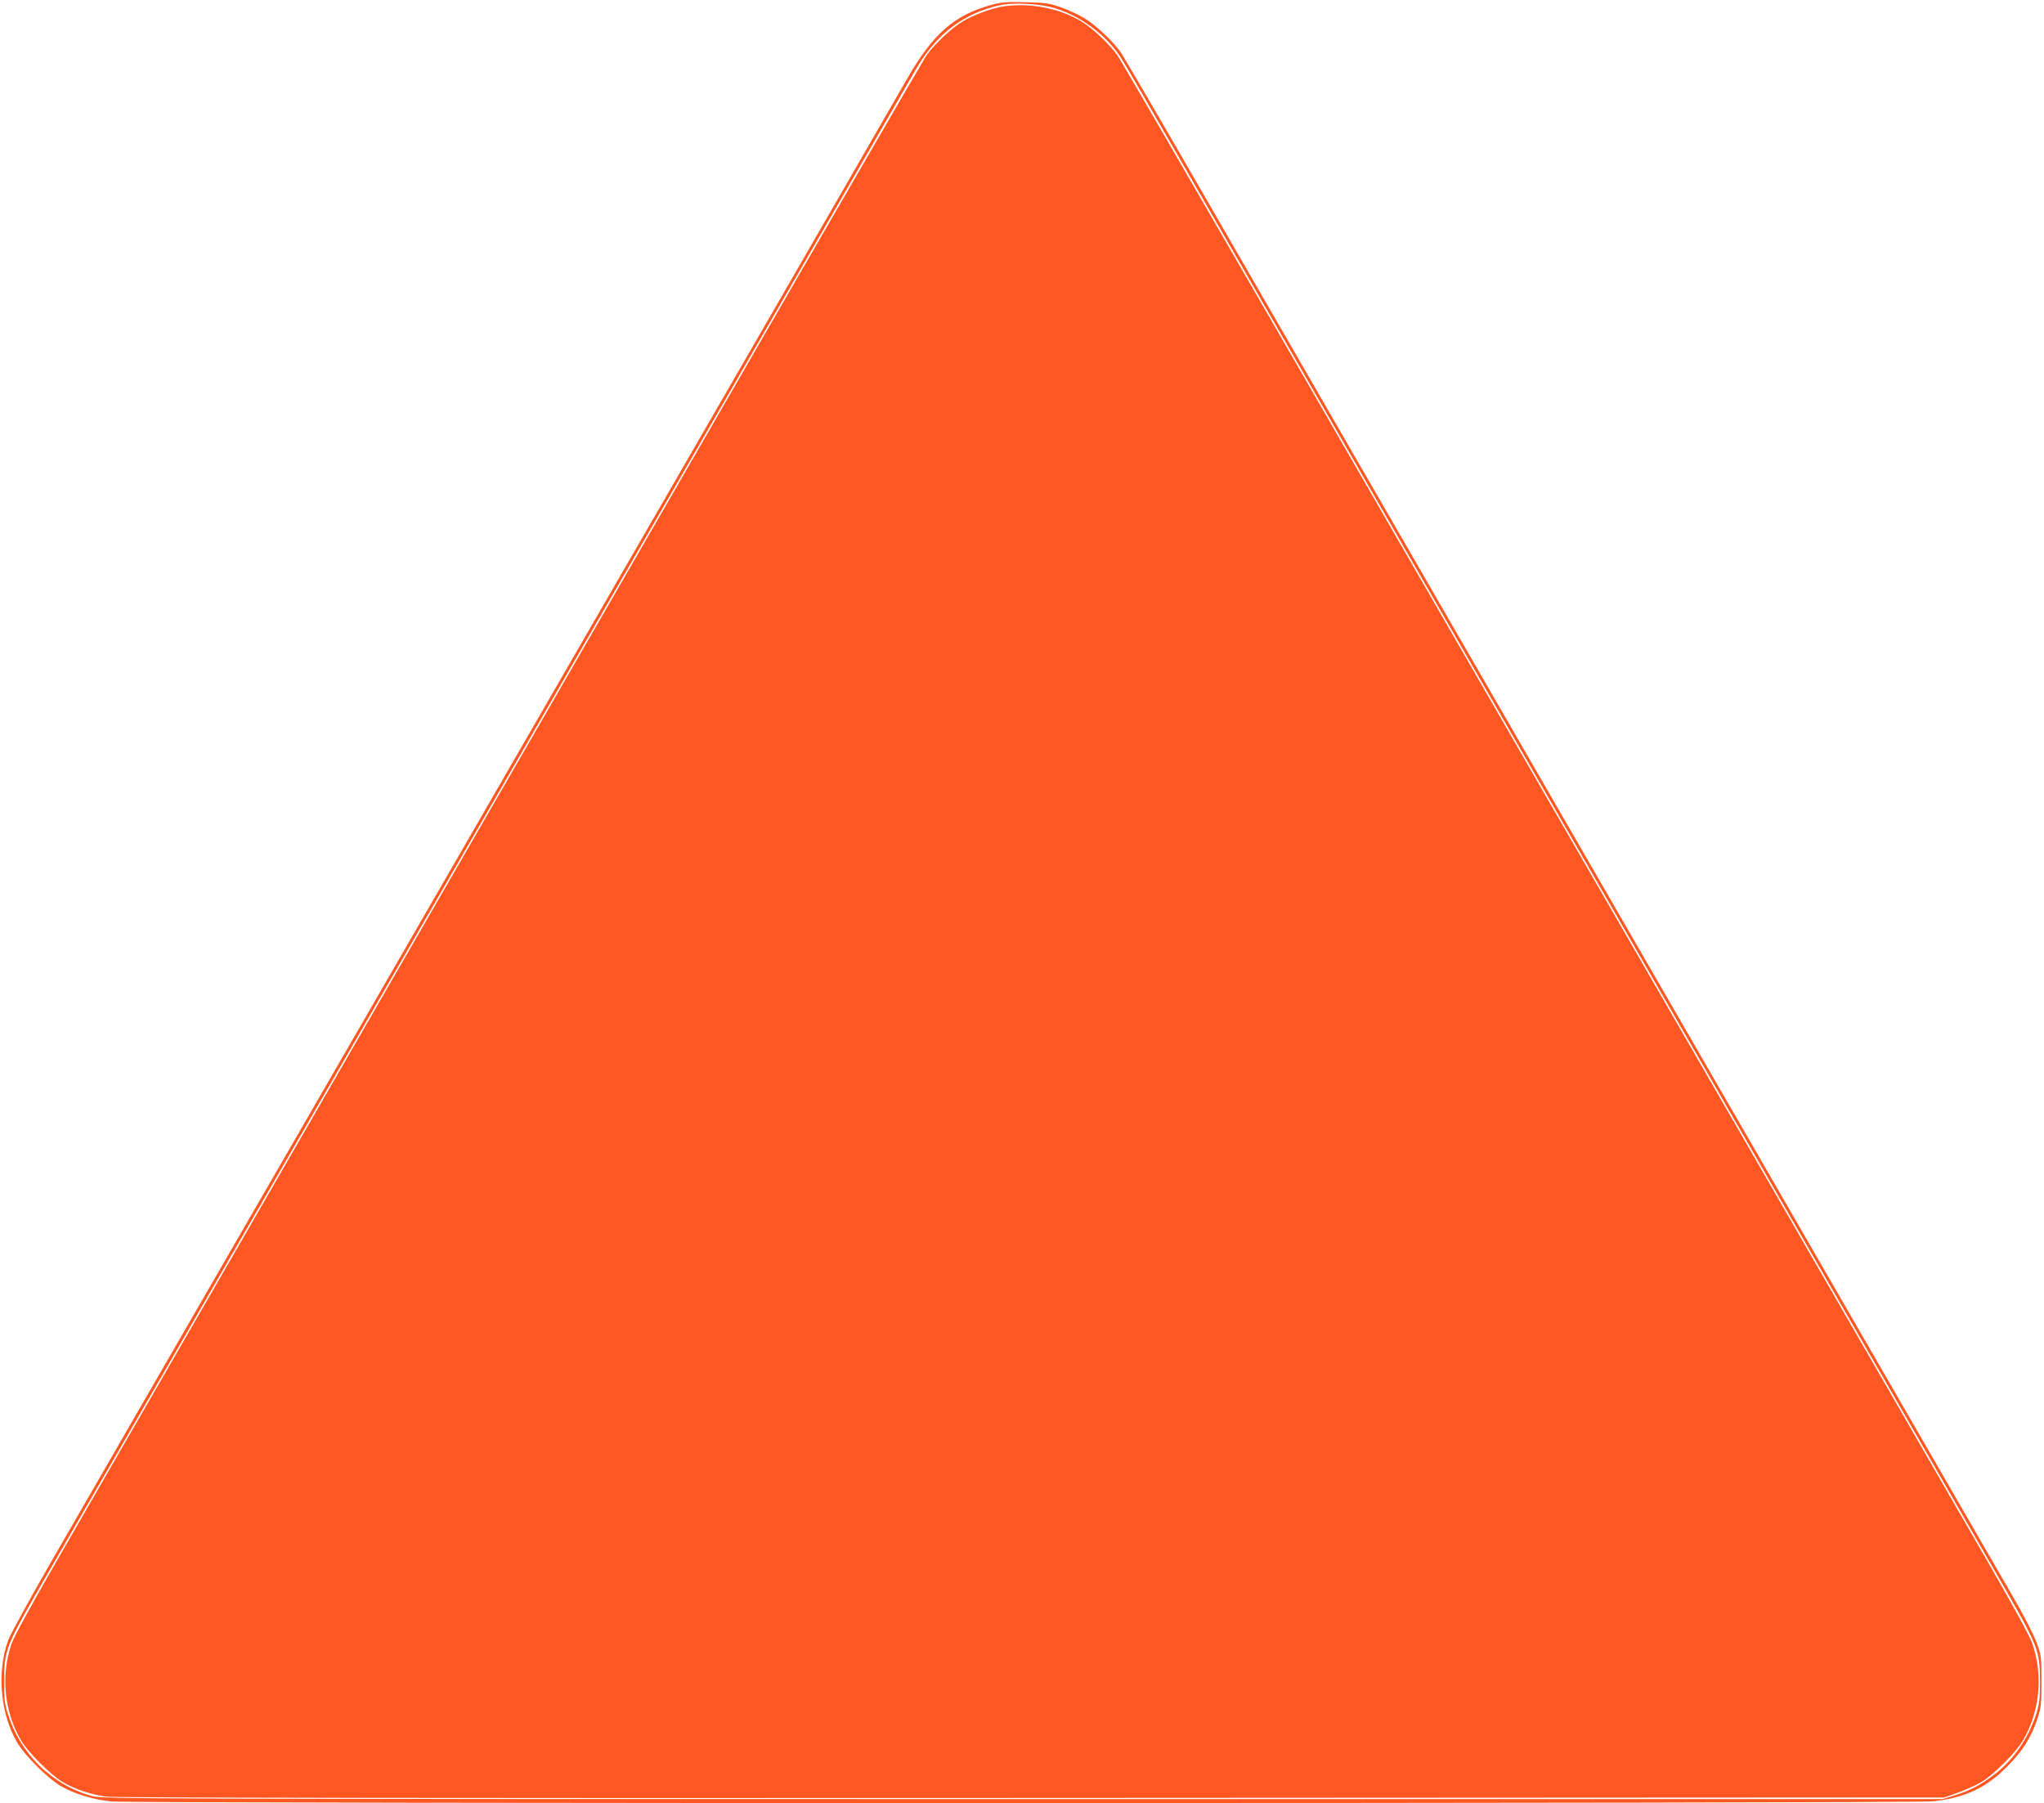 <?xml version="1.0" standalone="no"?>
<!DOCTYPE svg PUBLIC "-//W3C//DTD SVG 20010904//EN"
 "http://www.w3.org/TR/2001/REC-SVG-20010904/DTD/svg10.dtd">
<svg version="1.0" xmlns="http://www.w3.org/2000/svg"
 width="1280pt" height="1129pt" viewBox="0 0 1280 1129"
 preserveAspectRatio="xMidYMid meet">
<g transform="translate(0,1129) scale(0.1,-0.1)"
fill="#ff5722" stroke="none">
<path d="M6211 11260 c-234 -63 -369 -181 -532 -466 -54 -93 -389 -675 -746
-1294 -358 -619 -878 -1521 -1158 -2005 -279 -484 -633 -1096 -785 -1360 -152
-264 -437 -757 -632 -1095 -820 -1420 -1232 -2134 -1513 -2620 -163 -283 -403
-699 -533 -924 -129 -224 -246 -438 -260 -475 -73 -197 -51 -459 55 -641 49
-83 190 -224 273 -273 87 -50 204 -86 319 -97 143 -14 11284 -13 11408 1 198
22 331 84 463 218 96 97 148 179 188 296 24 74 26 92 26 240 0 155 -1 162 -32
244 -17 46 -76 161 -130 255 -90 155 -472 817 -1467 2541 -194 336 -513 889
-710 1230 -197 341 -483 836 -635 1100 -152 264 -506 876 -785 1360 -279 484
-624 1080 -765 1325 -141 245 -470 814 -730 1265 -260 451 -490 845 -510 875
-48 70 -159 175 -234 219 -32 19 -94 48 -139 64 -73 26 -97 30 -222 33 -117 3
-152 1 -214 -16z m404 -24 c157 -50 309 -164 399 -299 21 -32 86 -143 145
-245 60 -103 166 -288 238 -412 255 -442 497 -860 886 -1535 60 -104 117 -203
127 -220 29 -50 273 -473 430 -745 81 -140 205 -356 277 -480 71 -124 197
-342 280 -485 82 -143 228 -395 323 -560 177 -306 287 -497 517 -895 71 -124
199 -344 283 -490 84 -146 220 -382 303 -525 82 -143 217 -377 300 -520 82
-143 207 -359 277 -480 70 -121 196 -339 280 -485 195 -338 374 -648 560 -970
81 -140 207 -358 280 -485 246 -426 254 -446 255 -645 0 -104 -4 -138 -23
-200 -48 -152 -144 -292 -265 -383 -87 -66 -149 -98 -247 -129 l-75 -23 -5760
0 c-5467 0 -5763 1 -5825 18 -251 67 -454 265 -531 517 -20 62 -24 97 -23 200
0 199 8 219 254 645 73 127 199 345 280 485 81 140 198 343 260 450 104 179
243 420 580 1005 235 406 608 1054 840 1455 84 146 221 382 303 525 197 341
330 572 517 895 84 146 230 398 323 560 94 162 229 396 300 520 72 124 198
342 280 485 83 143 198 343 257 445 59 102 174 302 257 445 205 356 492 852
926 1605 72 124 173 299 225 390 52 91 108 188 125 215 124 201 285 320 502
371 91 21 260 12 360 -20z"/>
<path d="M6285 11250 c-70 -10 -187 -53 -253 -92 -73 -43 -185 -149 -232 -218
-20 -30 -594 -1020 -1275 -2200 -1235 -2140 -2101 -3639 -3270 -5665 -340
-588 -739 -1280 -887 -1537 -163 -282 -280 -496 -295 -539 -69 -198 -47 -427
59 -607 43 -73 187 -217 260 -260 76 -45 181 -80 275 -92 53 -7 1940 -10 5793
-8 l5715 3 87 31 c48 17 114 47 145 65 74 43 218 187 261 261 106 180 128 409
58 609 -14 41 -127 248 -274 502 -137 238 -671 1163 -1187 2057 -516 894
-1247 2161 -1625 2815 -378 655 -1118 1937 -1645 2850 -527 913 -975 1685
-995 1715 -47 69 -159 175 -232 218 -138 82 -320 116 -483 92z"/>
</g>
</svg>
